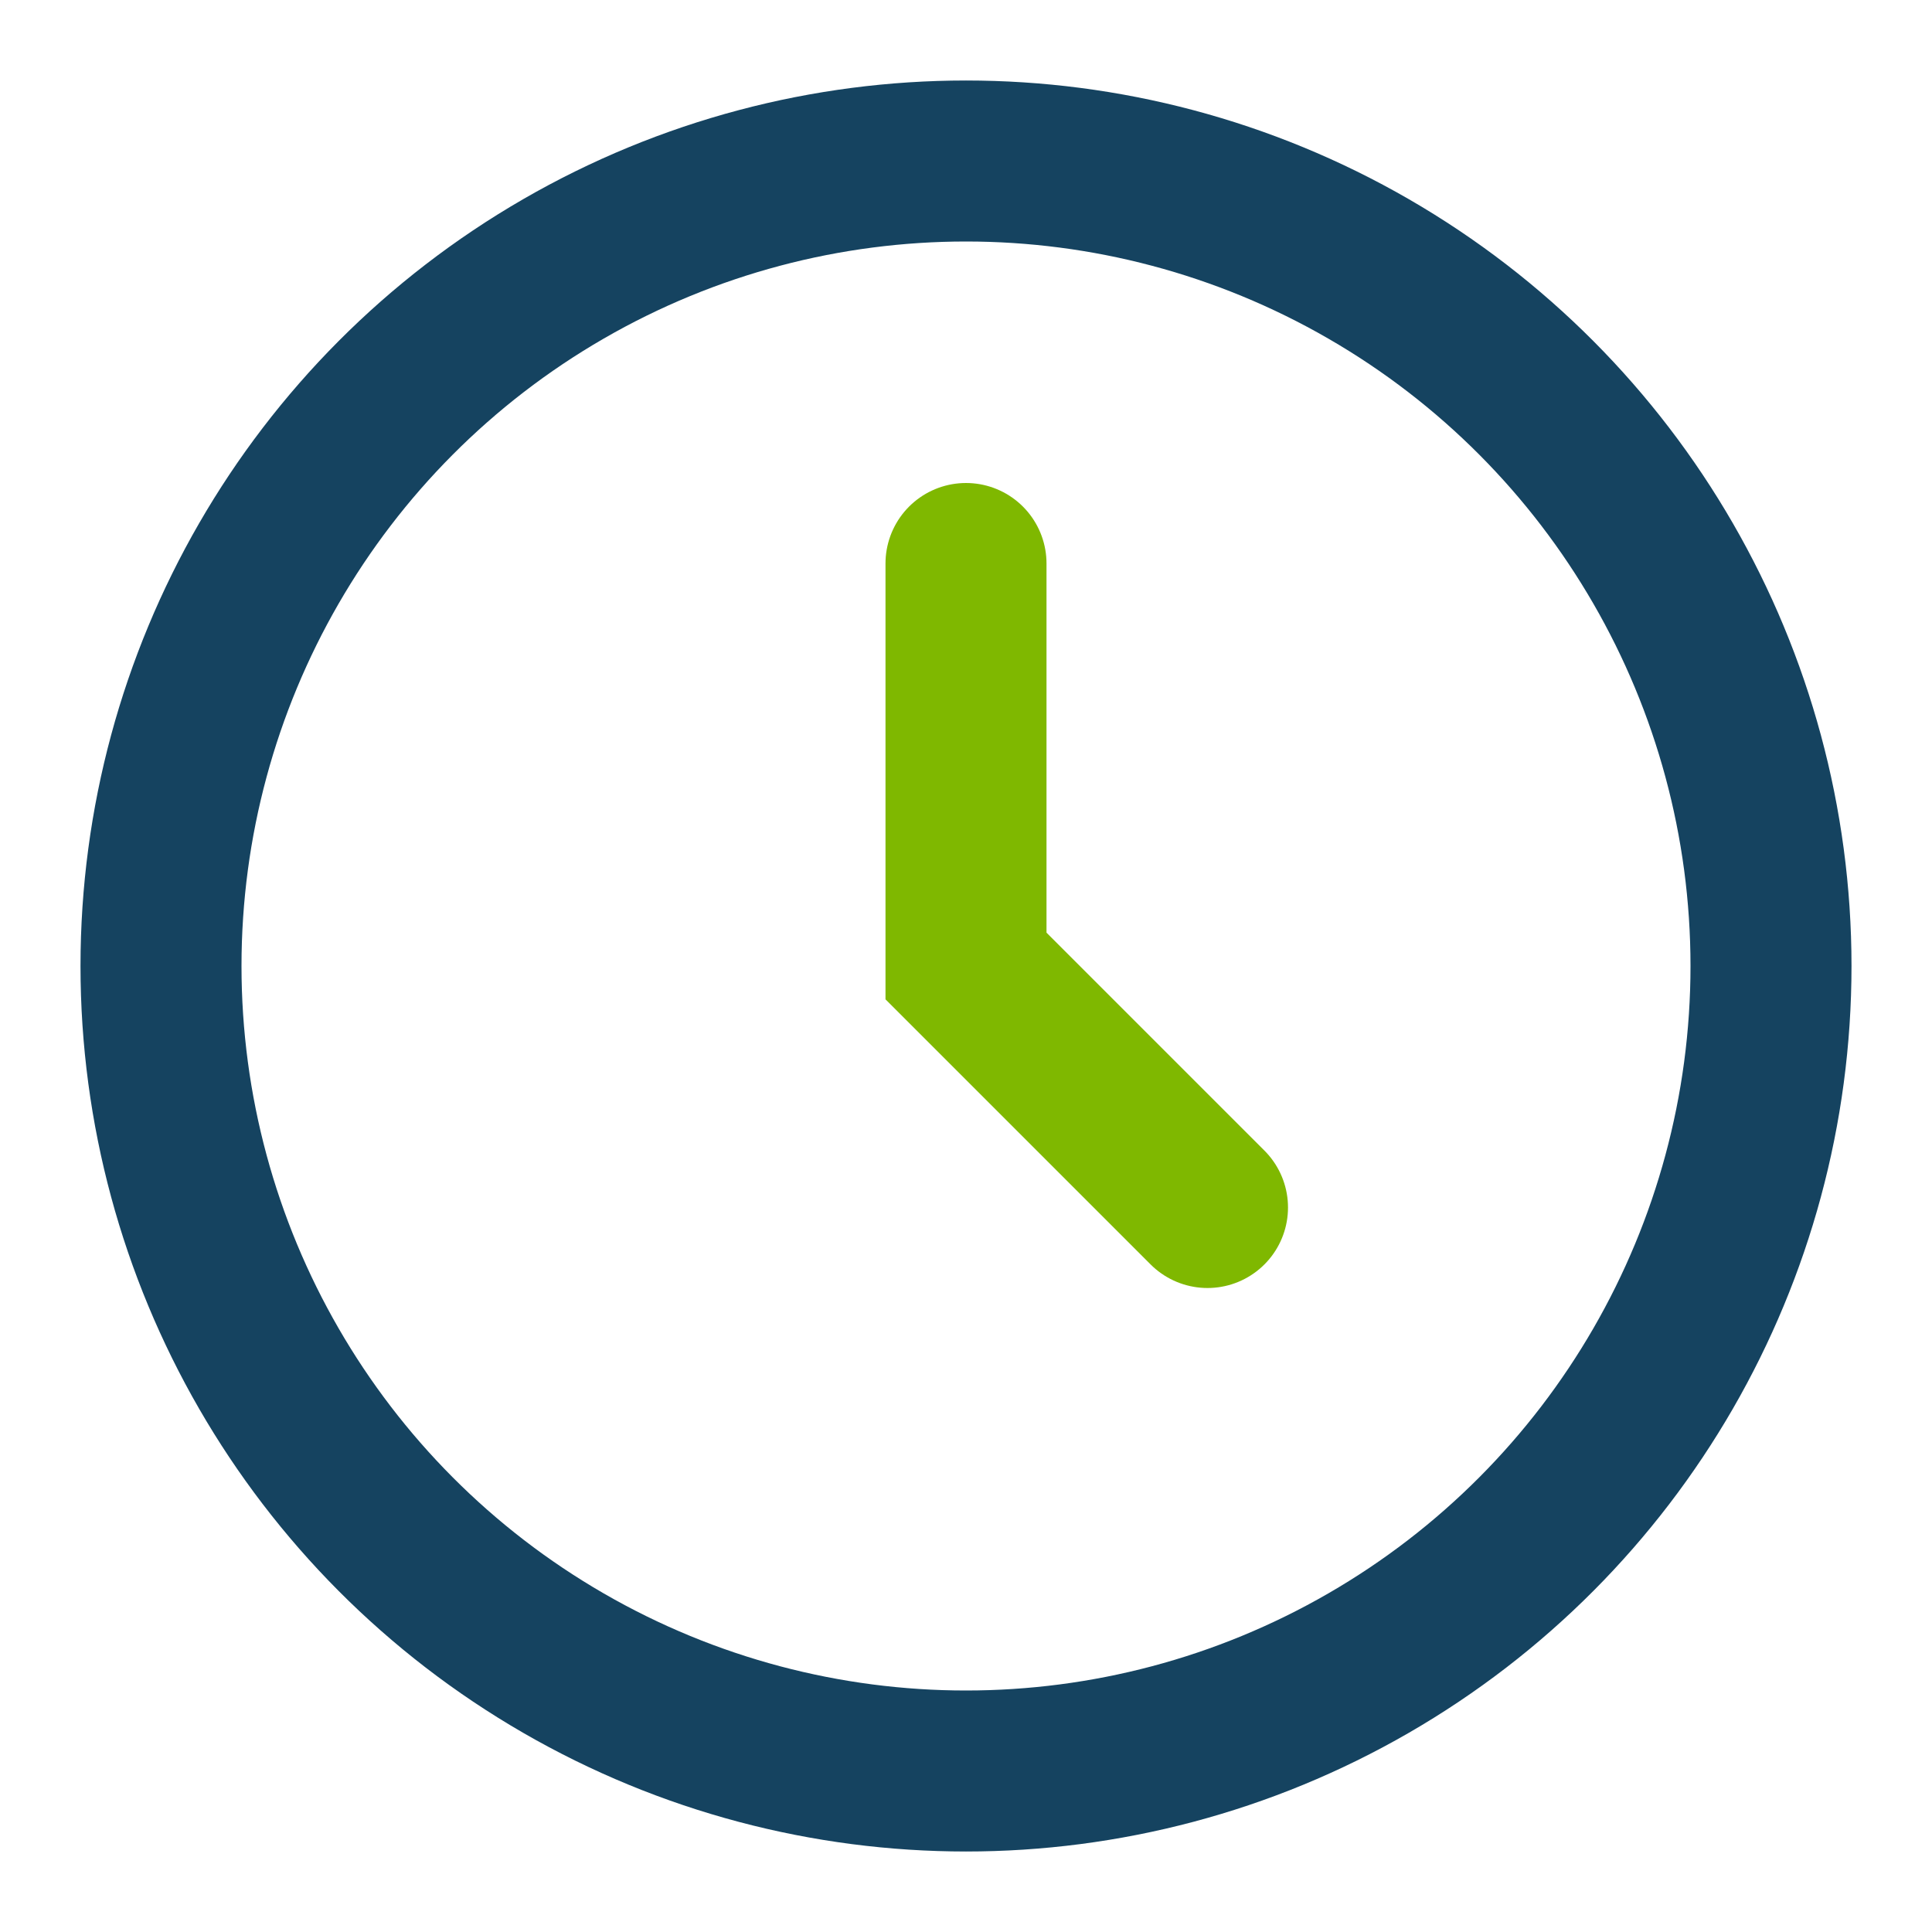 <?xml version="1.0" encoding="UTF-8"?>
<svg xmlns="http://www.w3.org/2000/svg" width="24" height="24" viewBox="0 0 24 24"><circle cx="12" cy="12" r="10" fill="none" stroke="#154360" stroke-width="2"/><path d="M12 7v5l3 3" stroke="#7FB800" stroke-width="2" fill="none" stroke-linecap="round"/></svg>